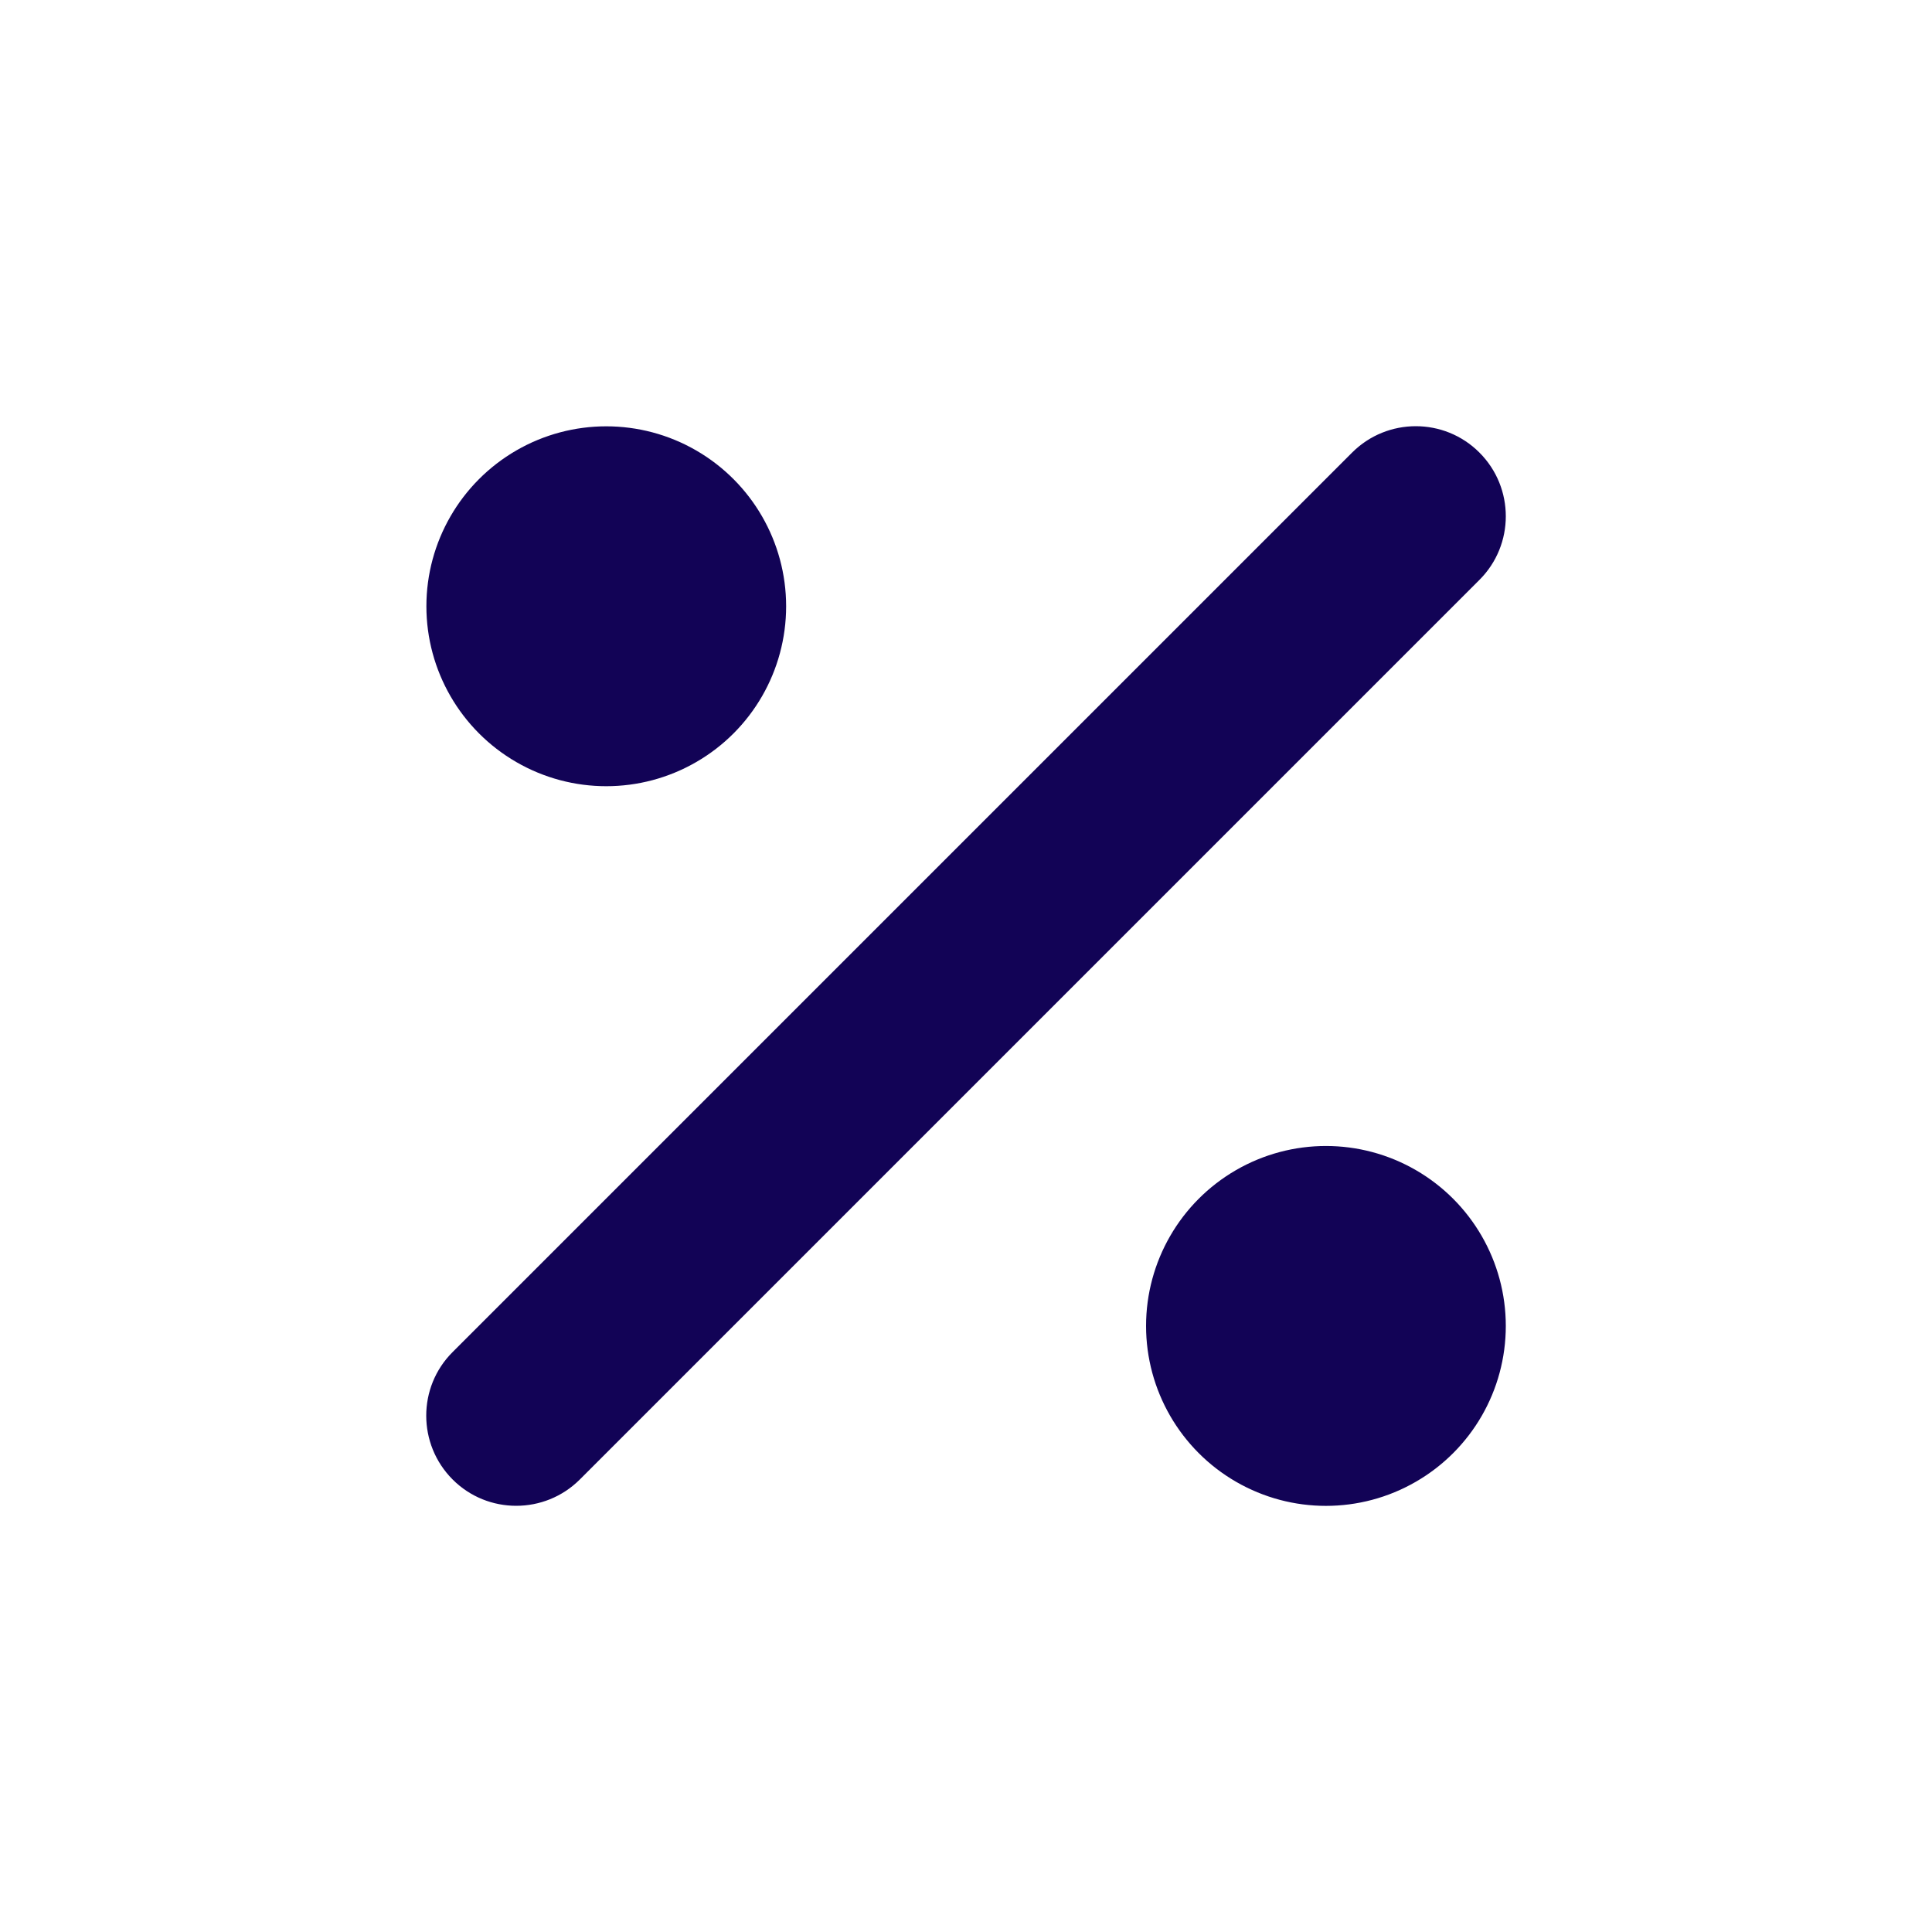 <?xml version="1.0" encoding="utf-8"?>
<!-- Generator: Adobe Illustrator 28.3.0, SVG Export Plug-In . SVG Version: 6.00 Build 0)  -->
<svg version="1.1" id="Ebene_1" xmlns="http://www.w3.org/2000/svg" xmlns:xlink="http://www.w3.org/1999/xlink" x="0px" y="0px"
	 viewBox="0 0 200 200" style="enable-background:new 0 0 200 200;" xml:space="preserve">
<style type="text/css">
	.st0{fill:#120356;}
	.st1{fill:#FFFFFF;}
</style>
<g>
	<path class="st0" d="M60.03,153.15c-3.64,3.64-9.55,3.64-13.18,0s-3.64-9.55,0-13.18l93.12-93.12c3.64-3.64,9.55-3.64,13.18,0
		c3.64,3.64,3.64,9.55,0,13.18L60.03,153.15z M72.07,78.89c-5.76,3.33-12.86,3.33-18.62,0s-9.31-9.48-9.31-16.13
		s3.55-12.8,9.31-16.13c5.76-3.33,12.86-3.33,18.62,0c5.76,3.33,9.31,9.48,9.31,16.13S77.84,75.56,72.07,78.89z M146.57,153.39
		c-5.76,3.33-12.86,3.33-18.62,0s-9.31-9.48-9.31-16.13s3.55-12.8,9.31-16.13s12.86-3.33,18.62,0s9.31,9.48,9.31,16.13
		S152.34,150.06,146.57,153.39z"/>
</g>
</svg>
